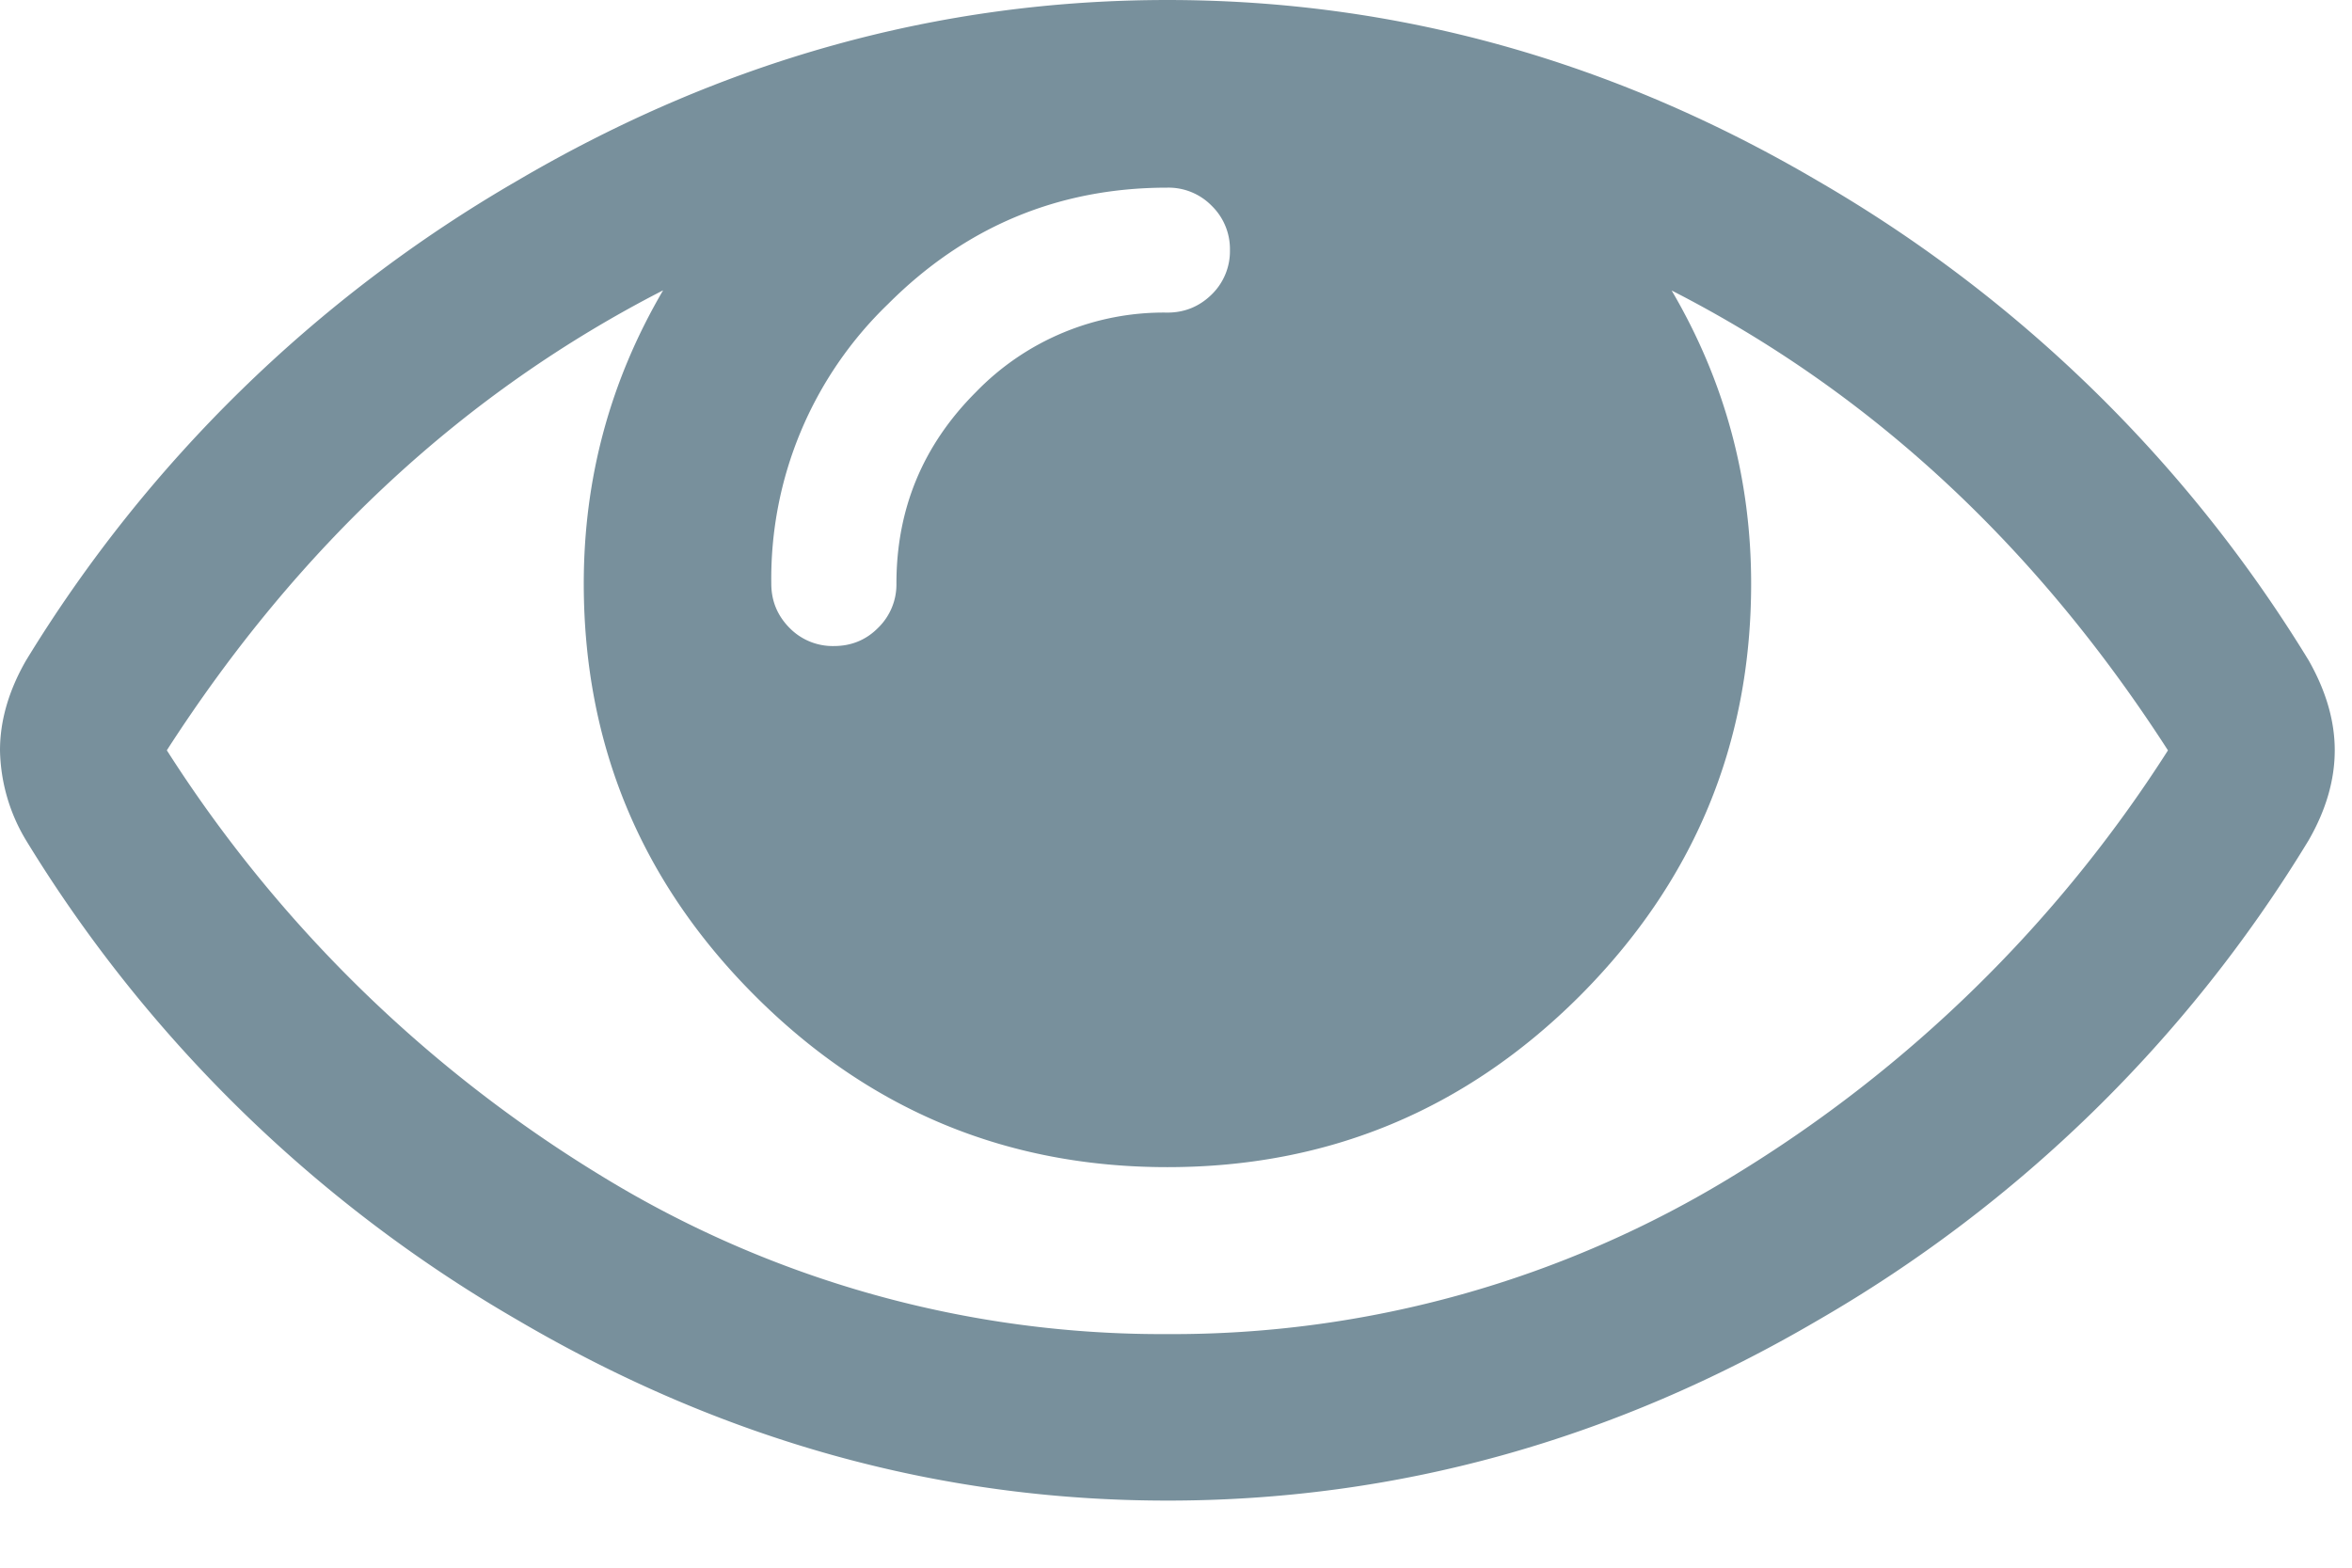 <svg xmlns="http://www.w3.org/2000/svg" width="15" height="10" viewBox="0 0 15 10">
    <path fill="#78909C" fill-rule="nonzero" d="M13.826 4.786c-.842-1.307-1.897-2.285-3.165-2.933.338.576.507 1.2.507 1.87 0 1.024-.365 1.9-1.093 2.63-.729.728-1.605 1.092-2.63 1.092s-1.901-.364-2.63-1.093c-.728-.728-1.092-1.605-1.092-2.63 0-.67.168-1.293.506-1.87-1.268.65-2.323 1.627-3.165 2.934A8.577 8.577 0 0 0 3.834 7.5a6.84 6.84 0 0 0 3.611 1.01 6.84 6.84 0 0 0 3.61-1.01 8.577 8.577 0 0 0 2.771-2.713zm-5.982-3.19a.385.385 0 0 0-.116-.283.385.385 0 0 0-.283-.116c-.692 0-1.287.247-1.782.743a2.431 2.431 0 0 0-.744 1.783c0 .11.039.204.116.282a.385.385 0 0 0 .283.116c.11 0 .205-.038.282-.116a.385.385 0 0 0 .117-.282c0-.477.169-.884.507-1.222a1.665 1.665 0 0 1 1.221-.507c.11 0 .205-.039.283-.116a.385.385 0 0 0 .116-.283zm7.046 3.19c0 .188-.055.38-.166.573a8.815 8.815 0 0 1-3.129 3.062c-1.31.768-2.693 1.151-4.15 1.151-1.457 0-2.84-.385-4.15-1.155A8.873 8.873 0 0 1 .166 5.36 1.15 1.15 0 0 1 0 4.786c0-.188.055-.38.166-.573a8.873 8.873 0 0 1 3.129-3.058C4.605.385 5.988 0 7.445 0c1.457 0 2.84.385 4.15 1.155a8.873 8.873 0 0 1 3.129 3.058c.11.194.166.385.166.573z"/>
</svg>
